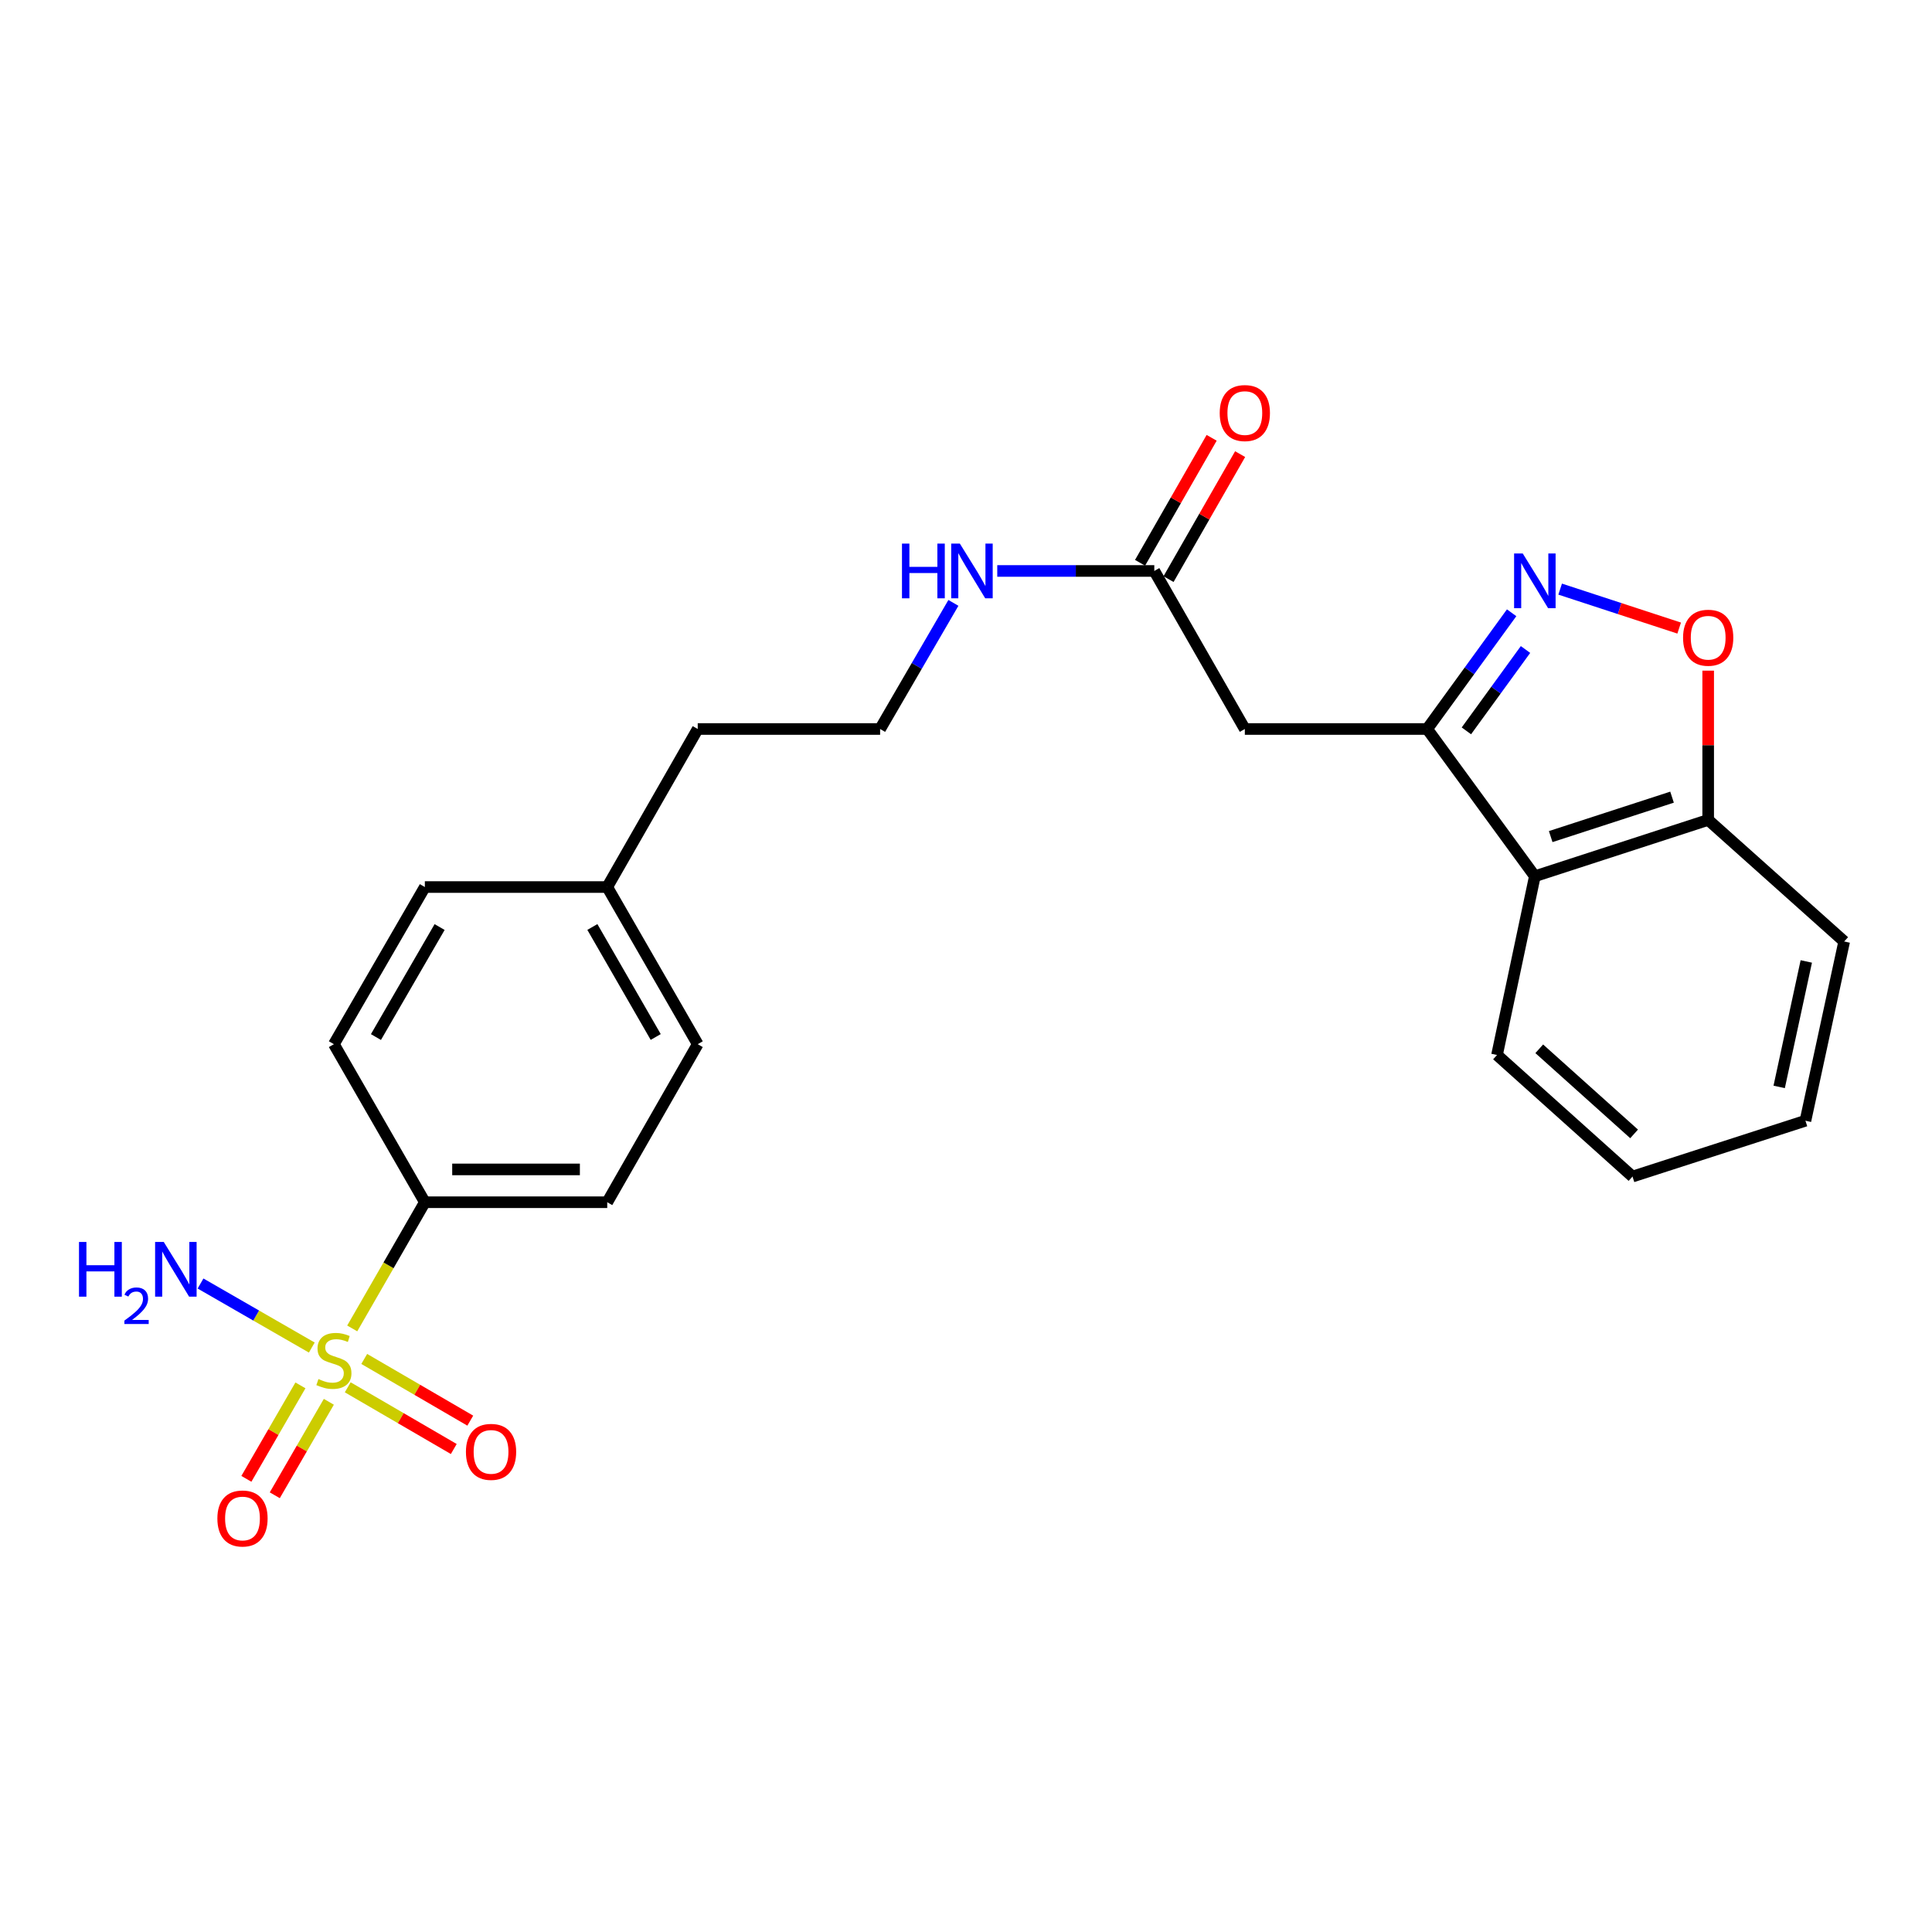 <?xml version='1.0' encoding='iso-8859-1'?>
<svg version='1.1' baseProfile='full'
              xmlns='http://www.w3.org/2000/svg'
                      xmlns:rdkit='http://www.rdkit.org/xml'
                      xmlns:xlink='http://www.w3.org/1999/xlink'
                  xml:space='preserve'
width='1000px' height='1000px' viewBox='0 0 1000 1000'>
<!-- END OF HEADER -->
<rect style='opacity:1.0;fill:#FFFFFF;stroke:none' width='1000' height='1000' x='0' y='0'> </rect>
<path class='bond-5' d='M 182.31,687.594 L 201.107,654.933' style='fill:none;fill-rule:evenodd;stroke:#CCCC00;stroke-width:6px;stroke-linecap:butt;stroke-linejoin:miter;stroke-opacity:1' />
<path class='bond-5' d='M 201.107,654.933 L 219.903,622.272' style='fill:none;fill-rule:evenodd;stroke:#000000;stroke-width:6px;stroke-linecap:butt;stroke-linejoin:miter;stroke-opacity:1' />
<path class='bond-8' d='M 155.503,717.065 L 141.512,741.257' style='fill:none;fill-rule:evenodd;stroke:#CCCC00;stroke-width:6px;stroke-linecap:butt;stroke-linejoin:miter;stroke-opacity:1' />
<path class='bond-8' d='M 141.512,741.257 L 127.522,765.449' style='fill:none;fill-rule:evenodd;stroke:#FF0000;stroke-width:6px;stroke-linecap:butt;stroke-linejoin:miter;stroke-opacity:1' />
<path class='bond-8' d='M 170.206,725.568 L 156.216,749.76' style='fill:none;fill-rule:evenodd;stroke:#CCCC00;stroke-width:6px;stroke-linecap:butt;stroke-linejoin:miter;stroke-opacity:1' />
<path class='bond-8' d='M 156.216,749.76 L 142.225,773.952' style='fill:none;fill-rule:evenodd;stroke:#FF0000;stroke-width:6px;stroke-linecap:butt;stroke-linejoin:miter;stroke-opacity:1' />
<path class='bond-9' d='M 179.988,718.067 L 207.43,734.036' style='fill:none;fill-rule:evenodd;stroke:#CCCC00;stroke-width:6px;stroke-linecap:butt;stroke-linejoin:miter;stroke-opacity:1' />
<path class='bond-9' d='M 207.43,734.036 L 234.873,750.004' style='fill:none;fill-rule:evenodd;stroke:#FF0000;stroke-width:6px;stroke-linecap:butt;stroke-linejoin:miter;stroke-opacity:1' />
<path class='bond-9' d='M 188.53,703.386 L 215.973,719.355' style='fill:none;fill-rule:evenodd;stroke:#CCCC00;stroke-width:6px;stroke-linecap:butt;stroke-linejoin:miter;stroke-opacity:1' />
<path class='bond-9' d='M 215.973,719.355 L 243.415,735.324' style='fill:none;fill-rule:evenodd;stroke:#FF0000;stroke-width:6px;stroke-linecap:butt;stroke-linejoin:miter;stroke-opacity:1' />
<path class='bond-10' d='M 161.387,697.49 L 132.59,680.918' style='fill:none;fill-rule:evenodd;stroke:#CCCC00;stroke-width:6px;stroke-linecap:butt;stroke-linejoin:miter;stroke-opacity:1' />
<path class='bond-10' d='M 132.59,680.918 L 103.794,664.346' style='fill:none;fill-rule:evenodd;stroke:#0000FF;stroke-width:6px;stroke-linecap:butt;stroke-linejoin:miter;stroke-opacity:1' />
<path class='bond-0' d='M 782.42,317.171 L 760.562,347.249' style='fill:none;fill-rule:evenodd;stroke:#0000FF;stroke-width:6px;stroke-linecap:butt;stroke-linejoin:miter;stroke-opacity:1' />
<path class='bond-0' d='M 760.562,347.249 L 738.703,377.328' style='fill:none;fill-rule:evenodd;stroke:#000000;stroke-width:6px;stroke-linecap:butt;stroke-linejoin:miter;stroke-opacity:1' />
<path class='bond-0' d='M 789.603,336.179 L 774.302,357.235' style='fill:none;fill-rule:evenodd;stroke:#0000FF;stroke-width:6px;stroke-linecap:butt;stroke-linejoin:miter;stroke-opacity:1' />
<path class='bond-0' d='M 774.302,357.235 L 759.001,378.29' style='fill:none;fill-rule:evenodd;stroke:#000000;stroke-width:6px;stroke-linecap:butt;stroke-linejoin:miter;stroke-opacity:1' />
<path class='bond-2' d='M 807.533,304.928 L 838.335,315.01' style='fill:none;fill-rule:evenodd;stroke:#0000FF;stroke-width:6px;stroke-linecap:butt;stroke-linejoin:miter;stroke-opacity:1' />
<path class='bond-2' d='M 838.335,315.01 L 869.136,325.091' style='fill:none;fill-rule:evenodd;stroke:#FF0000;stroke-width:6px;stroke-linecap:butt;stroke-linejoin:miter;stroke-opacity:1' />
<path class='bond-1' d='M 738.703,377.328 L 644.323,377.328' style='fill:none;fill-rule:evenodd;stroke:#000000;stroke-width:6px;stroke-linecap:butt;stroke-linejoin:miter;stroke-opacity:1' />
<path class='bond-4' d='M 738.703,377.328 L 794.433,453.544' style='fill:none;fill-rule:evenodd;stroke:#000000;stroke-width:6px;stroke-linecap:butt;stroke-linejoin:miter;stroke-opacity:1' />
<path class='bond-25' d='M 884.152,347.125 L 884.152,385.756' style='fill:none;fill-rule:evenodd;stroke:#FF0000;stroke-width:6px;stroke-linecap:butt;stroke-linejoin:miter;stroke-opacity:1' />
<path class='bond-25' d='M 884.152,385.756 L 884.152,424.386' style='fill:none;fill-rule:evenodd;stroke:#000000;stroke-width:6px;stroke-linecap:butt;stroke-linejoin:miter;stroke-opacity:1' />
<path class='bond-3' d='M 644.323,377.328 L 597.463,295.526' style='fill:none;fill-rule:evenodd;stroke:#000000;stroke-width:6px;stroke-linecap:butt;stroke-linejoin:miter;stroke-opacity:1' />
<path class='bond-7' d='M 794.433,453.544 L 884.152,424.386' style='fill:none;fill-rule:evenodd;stroke:#000000;stroke-width:6px;stroke-linecap:butt;stroke-linejoin:miter;stroke-opacity:1' />
<path class='bond-7' d='M 802.641,433.017 L 865.444,412.607' style='fill:none;fill-rule:evenodd;stroke:#000000;stroke-width:6px;stroke-linecap:butt;stroke-linejoin:miter;stroke-opacity:1' />
<path class='bond-19' d='M 794.433,453.544 L 774.853,546.056' style='fill:none;fill-rule:evenodd;stroke:#000000;stroke-width:6px;stroke-linecap:butt;stroke-linejoin:miter;stroke-opacity:1' />
<path class='bond-12' d='M 219.903,622.272 L 314.303,622.272' style='fill:none;fill-rule:evenodd;stroke:#000000;stroke-width:6px;stroke-linecap:butt;stroke-linejoin:miter;stroke-opacity:1' />
<path class='bond-12' d='M 234.063,605.287 L 300.143,605.287' style='fill:none;fill-rule:evenodd;stroke:#000000;stroke-width:6px;stroke-linecap:butt;stroke-linejoin:miter;stroke-opacity:1' />
<path class='bond-13' d='M 219.903,622.272 L 172.826,540.47' style='fill:none;fill-rule:evenodd;stroke:#000000;stroke-width:6px;stroke-linecap:butt;stroke-linejoin:miter;stroke-opacity:1' />
<path class='bond-6' d='M 597.463,295.526 L 556.822,295.526' style='fill:none;fill-rule:evenodd;stroke:#000000;stroke-width:6px;stroke-linecap:butt;stroke-linejoin:miter;stroke-opacity:1' />
<path class='bond-6' d='M 556.822,295.526 L 516.182,295.526' style='fill:none;fill-rule:evenodd;stroke:#0000FF;stroke-width:6px;stroke-linecap:butt;stroke-linejoin:miter;stroke-opacity:1' />
<path class='bond-11' d='M 604.832,299.747 L 623.36,267.4' style='fill:none;fill-rule:evenodd;stroke:#000000;stroke-width:6px;stroke-linecap:butt;stroke-linejoin:miter;stroke-opacity:1' />
<path class='bond-11' d='M 623.36,267.4 L 641.888,235.053' style='fill:none;fill-rule:evenodd;stroke:#FF0000;stroke-width:6px;stroke-linecap:butt;stroke-linejoin:miter;stroke-opacity:1' />
<path class='bond-11' d='M 590.093,291.305 L 608.621,258.958' style='fill:none;fill-rule:evenodd;stroke:#000000;stroke-width:6px;stroke-linecap:butt;stroke-linejoin:miter;stroke-opacity:1' />
<path class='bond-11' d='M 608.621,258.958 L 627.149,226.611' style='fill:none;fill-rule:evenodd;stroke:#FF0000;stroke-width:6px;stroke-linecap:butt;stroke-linejoin:miter;stroke-opacity:1' />
<path class='bond-20' d='M 884.152,424.386 L 954.545,487.316' style='fill:none;fill-rule:evenodd;stroke:#000000;stroke-width:6px;stroke-linecap:butt;stroke-linejoin:miter;stroke-opacity:1' />
<path class='bond-15' d='M 314.303,622.272 L 361.144,540.47' style='fill:none;fill-rule:evenodd;stroke:#000000;stroke-width:6px;stroke-linecap:butt;stroke-linejoin:miter;stroke-opacity:1' />
<path class='bond-16' d='M 172.826,540.47 L 219.903,459.13' style='fill:none;fill-rule:evenodd;stroke:#000000;stroke-width:6px;stroke-linecap:butt;stroke-linejoin:miter;stroke-opacity:1' />
<path class='bond-16' d='M 194.588,536.777 L 227.542,479.839' style='fill:none;fill-rule:evenodd;stroke:#000000;stroke-width:6px;stroke-linecap:butt;stroke-linejoin:miter;stroke-opacity:1' />
<path class='bond-14' d='M 493.479,312.052 L 474.511,344.69' style='fill:none;fill-rule:evenodd;stroke:#0000FF;stroke-width:6px;stroke-linecap:butt;stroke-linejoin:miter;stroke-opacity:1' />
<path class='bond-14' d='M 474.511,344.69 L 455.543,377.328' style='fill:none;fill-rule:evenodd;stroke:#000000;stroke-width:6px;stroke-linecap:butt;stroke-linejoin:miter;stroke-opacity:1' />
<path class='bond-24' d='M 361.144,540.47 L 314.303,459.13' style='fill:none;fill-rule:evenodd;stroke:#000000;stroke-width:6px;stroke-linecap:butt;stroke-linejoin:miter;stroke-opacity:1' />
<path class='bond-24' d='M 339.399,536.745 L 306.61,479.807' style='fill:none;fill-rule:evenodd;stroke:#000000;stroke-width:6px;stroke-linecap:butt;stroke-linejoin:miter;stroke-opacity:1' />
<path class='bond-17' d='M 219.903,459.13 L 314.303,459.13' style='fill:none;fill-rule:evenodd;stroke:#000000;stroke-width:6px;stroke-linecap:butt;stroke-linejoin:miter;stroke-opacity:1' />
<path class='bond-21' d='M 314.303,459.13 L 361.144,377.328' style='fill:none;fill-rule:evenodd;stroke:#000000;stroke-width:6px;stroke-linecap:butt;stroke-linejoin:miter;stroke-opacity:1' />
<path class='bond-18' d='M 455.543,377.328 L 361.144,377.328' style='fill:none;fill-rule:evenodd;stroke:#000000;stroke-width:6px;stroke-linecap:butt;stroke-linejoin:miter;stroke-opacity:1' />
<path class='bond-22' d='M 774.853,546.056 L 844.982,608.986' style='fill:none;fill-rule:evenodd;stroke:#000000;stroke-width:6px;stroke-linecap:butt;stroke-linejoin:miter;stroke-opacity:1' />
<path class='bond-22' d='M 796.716,542.854 L 845.807,586.905' style='fill:none;fill-rule:evenodd;stroke:#000000;stroke-width:6px;stroke-linecap:butt;stroke-linejoin:miter;stroke-opacity:1' />
<path class='bond-26' d='M 954.545,487.316 L 934.494,580.092' style='fill:none;fill-rule:evenodd;stroke:#000000;stroke-width:6px;stroke-linecap:butt;stroke-linejoin:miter;stroke-opacity:1' />
<path class='bond-26' d='M 934.936,497.644 L 920.9,562.588' style='fill:none;fill-rule:evenodd;stroke:#000000;stroke-width:6px;stroke-linecap:butt;stroke-linejoin:miter;stroke-opacity:1' />
<path class='bond-23' d='M 844.982,608.986 L 934.494,580.092' style='fill:none;fill-rule:evenodd;stroke:#000000;stroke-width:6px;stroke-linecap:butt;stroke-linejoin:miter;stroke-opacity:1' />
<path  class='atom-0' d='M 164.826 713.794
Q 165.146 713.914, 166.466 714.474
Q 167.786 715.034, 169.226 715.394
Q 170.706 715.714, 172.146 715.714
Q 174.826 715.714, 176.386 714.434
Q 177.946 713.114, 177.946 710.834
Q 177.946 709.274, 177.146 708.314
Q 176.386 707.354, 175.186 706.834
Q 173.986 706.314, 171.986 705.714
Q 169.466 704.954, 167.946 704.234
Q 166.466 703.514, 165.386 701.994
Q 164.346 700.474, 164.346 697.914
Q 164.346 694.354, 166.746 692.154
Q 169.186 689.954, 173.986 689.954
Q 177.266 689.954, 180.986 691.514
L 180.066 694.594
Q 176.666 693.194, 174.106 693.194
Q 171.346 693.194, 169.826 694.354
Q 168.306 695.474, 168.346 697.434
Q 168.346 698.954, 169.106 699.874
Q 169.906 700.794, 171.026 701.314
Q 172.186 701.834, 174.106 702.434
Q 176.666 703.234, 178.186 704.034
Q 179.706 704.834, 180.786 706.474
Q 181.906 708.074, 181.906 710.834
Q 181.906 714.754, 179.266 716.874
Q 176.666 718.954, 172.306 718.954
Q 169.786 718.954, 167.866 718.394
Q 165.986 717.874, 163.746 716.954
L 164.826 713.794
' fill='#CCCC00'/>
<path  class='atom-1' d='M 788.173 286.481
L 797.453 301.481
Q 798.373 302.961, 799.853 305.641
Q 801.333 308.321, 801.413 308.481
L 801.413 286.481
L 805.173 286.481
L 805.173 314.801
L 801.293 314.801
L 791.333 298.401
Q 790.173 296.481, 788.933 294.281
Q 787.733 292.081, 787.373 291.401
L 787.373 314.801
L 783.693 314.801
L 783.693 286.481
L 788.173 286.481
' fill='#0000FF'/>
<path  class='atom-3' d='M 871.152 330.086
Q 871.152 323.286, 874.512 319.486
Q 877.872 315.686, 884.152 315.686
Q 890.432 315.686, 893.792 319.486
Q 897.152 323.286, 897.152 330.086
Q 897.152 336.966, 893.752 340.886
Q 890.352 344.766, 884.152 344.766
Q 877.912 344.766, 874.512 340.886
Q 871.152 337.006, 871.152 330.086
M 884.152 341.566
Q 888.472 341.566, 890.792 338.686
Q 893.152 335.766, 893.152 330.086
Q 893.152 324.526, 890.792 321.726
Q 888.472 318.886, 884.152 318.886
Q 879.832 318.886, 877.472 321.686
Q 875.152 324.486, 875.152 330.086
Q 875.152 335.806, 877.472 338.686
Q 879.832 341.566, 884.152 341.566
' fill='#FF0000'/>
<path  class='atom-9' d='M 112.513 785.965
Q 112.513 779.165, 115.873 775.365
Q 119.233 771.565, 125.513 771.565
Q 131.793 771.565, 135.153 775.365
Q 138.513 779.165, 138.513 785.965
Q 138.513 792.845, 135.113 796.765
Q 131.713 800.645, 125.513 800.645
Q 119.273 800.645, 115.873 796.765
Q 112.513 792.885, 112.513 785.965
M 125.513 797.445
Q 129.833 797.445, 132.153 794.565
Q 134.513 791.645, 134.513 785.965
Q 134.513 780.405, 132.153 777.605
Q 129.833 774.765, 125.513 774.765
Q 121.193 774.765, 118.833 777.565
Q 116.513 780.365, 116.513 785.965
Q 116.513 791.685, 118.833 794.565
Q 121.193 797.445, 125.513 797.445
' fill='#FF0000'/>
<path  class='atom-10' d='M 241.166 751.486
Q 241.166 744.686, 244.526 740.886
Q 247.886 737.086, 254.166 737.086
Q 260.446 737.086, 263.806 740.886
Q 267.166 744.686, 267.166 751.486
Q 267.166 758.366, 263.766 762.286
Q 260.366 766.166, 254.166 766.166
Q 247.926 766.166, 244.526 762.286
Q 241.166 758.406, 241.166 751.486
M 254.166 762.966
Q 258.486 762.966, 260.806 760.086
Q 263.166 757.166, 263.166 751.486
Q 263.166 745.926, 260.806 743.126
Q 258.486 740.286, 254.166 740.286
Q 249.846 740.286, 247.486 743.086
Q 245.166 745.886, 245.166 751.486
Q 245.166 757.206, 247.486 760.086
Q 249.846 762.966, 254.166 762.966
' fill='#FF0000'/>
<path  class='atom-11' d='M 40.892 642.837
L 44.732 642.837
L 44.732 654.877
L 59.212 654.877
L 59.212 642.837
L 63.052 642.837
L 63.052 671.157
L 59.212 671.157
L 59.212 658.077
L 44.732 658.077
L 44.732 671.157
L 40.892 671.157
L 40.892 642.837
' fill='#0000FF'/>
<path  class='atom-11' d='M 64.424 670.163
Q 65.111 668.394, 66.748 667.418
Q 68.384 666.414, 70.655 666.414
Q 73.48 666.414, 75.064 667.946
Q 76.648 669.477, 76.648 672.196
Q 76.648 674.968, 74.588 677.555
Q 72.556 680.142, 68.332 683.205
L 76.964 683.205
L 76.964 685.317
L 64.372 685.317
L 64.372 683.548
Q 67.856 681.066, 69.916 679.218
Q 72.001 677.37, 73.004 675.707
Q 74.008 674.044, 74.008 672.328
Q 74.008 670.533, 73.11 669.53
Q 72.212 668.526, 70.655 668.526
Q 69.15 668.526, 68.147 669.134
Q 67.144 669.741, 66.431 671.087
L 64.424 670.163
' fill='#0000FF'/>
<path  class='atom-11' d='M 84.764 642.837
L 94.044 657.837
Q 94.964 659.317, 96.444 661.997
Q 97.924 664.677, 98.004 664.837
L 98.004 642.837
L 101.764 642.837
L 101.764 671.157
L 97.884 671.157
L 87.924 654.757
Q 86.764 652.837, 85.524 650.637
Q 84.324 648.437, 83.964 647.757
L 83.964 671.157
L 80.284 671.157
L 80.284 642.837
L 84.764 642.837
' fill='#0000FF'/>
<path  class='atom-12' d='M 631.323 213.795
Q 631.323 206.995, 634.683 203.195
Q 638.043 199.395, 644.323 199.395
Q 650.603 199.395, 653.963 203.195
Q 657.323 206.995, 657.323 213.795
Q 657.323 220.675, 653.923 224.595
Q 650.523 228.475, 644.323 228.475
Q 638.083 228.475, 634.683 224.595
Q 631.323 220.715, 631.323 213.795
M 644.323 225.275
Q 648.643 225.275, 650.963 222.395
Q 653.323 219.475, 653.323 213.795
Q 653.323 208.235, 650.963 205.435
Q 648.643 202.595, 644.323 202.595
Q 640.003 202.595, 637.643 205.395
Q 635.323 208.195, 635.323 213.795
Q 635.323 219.515, 637.643 222.395
Q 640.003 225.275, 644.323 225.275
' fill='#FF0000'/>
<path  class='atom-15' d='M 466.862 281.366
L 470.702 281.366
L 470.702 293.406
L 485.182 293.406
L 485.182 281.366
L 489.022 281.366
L 489.022 309.686
L 485.182 309.686
L 485.182 296.606
L 470.702 296.606
L 470.702 309.686
L 466.862 309.686
L 466.862 281.366
' fill='#0000FF'/>
<path  class='atom-15' d='M 496.822 281.366
L 506.102 296.366
Q 507.022 297.846, 508.502 300.526
Q 509.982 303.206, 510.062 303.366
L 510.062 281.366
L 513.822 281.366
L 513.822 309.686
L 509.942 309.686
L 499.982 293.286
Q 498.822 291.366, 497.582 289.166
Q 496.382 286.966, 496.022 286.286
L 496.022 309.686
L 492.342 309.686
L 492.342 281.366
L 496.822 281.366
' fill='#0000FF'/>
</svg>
